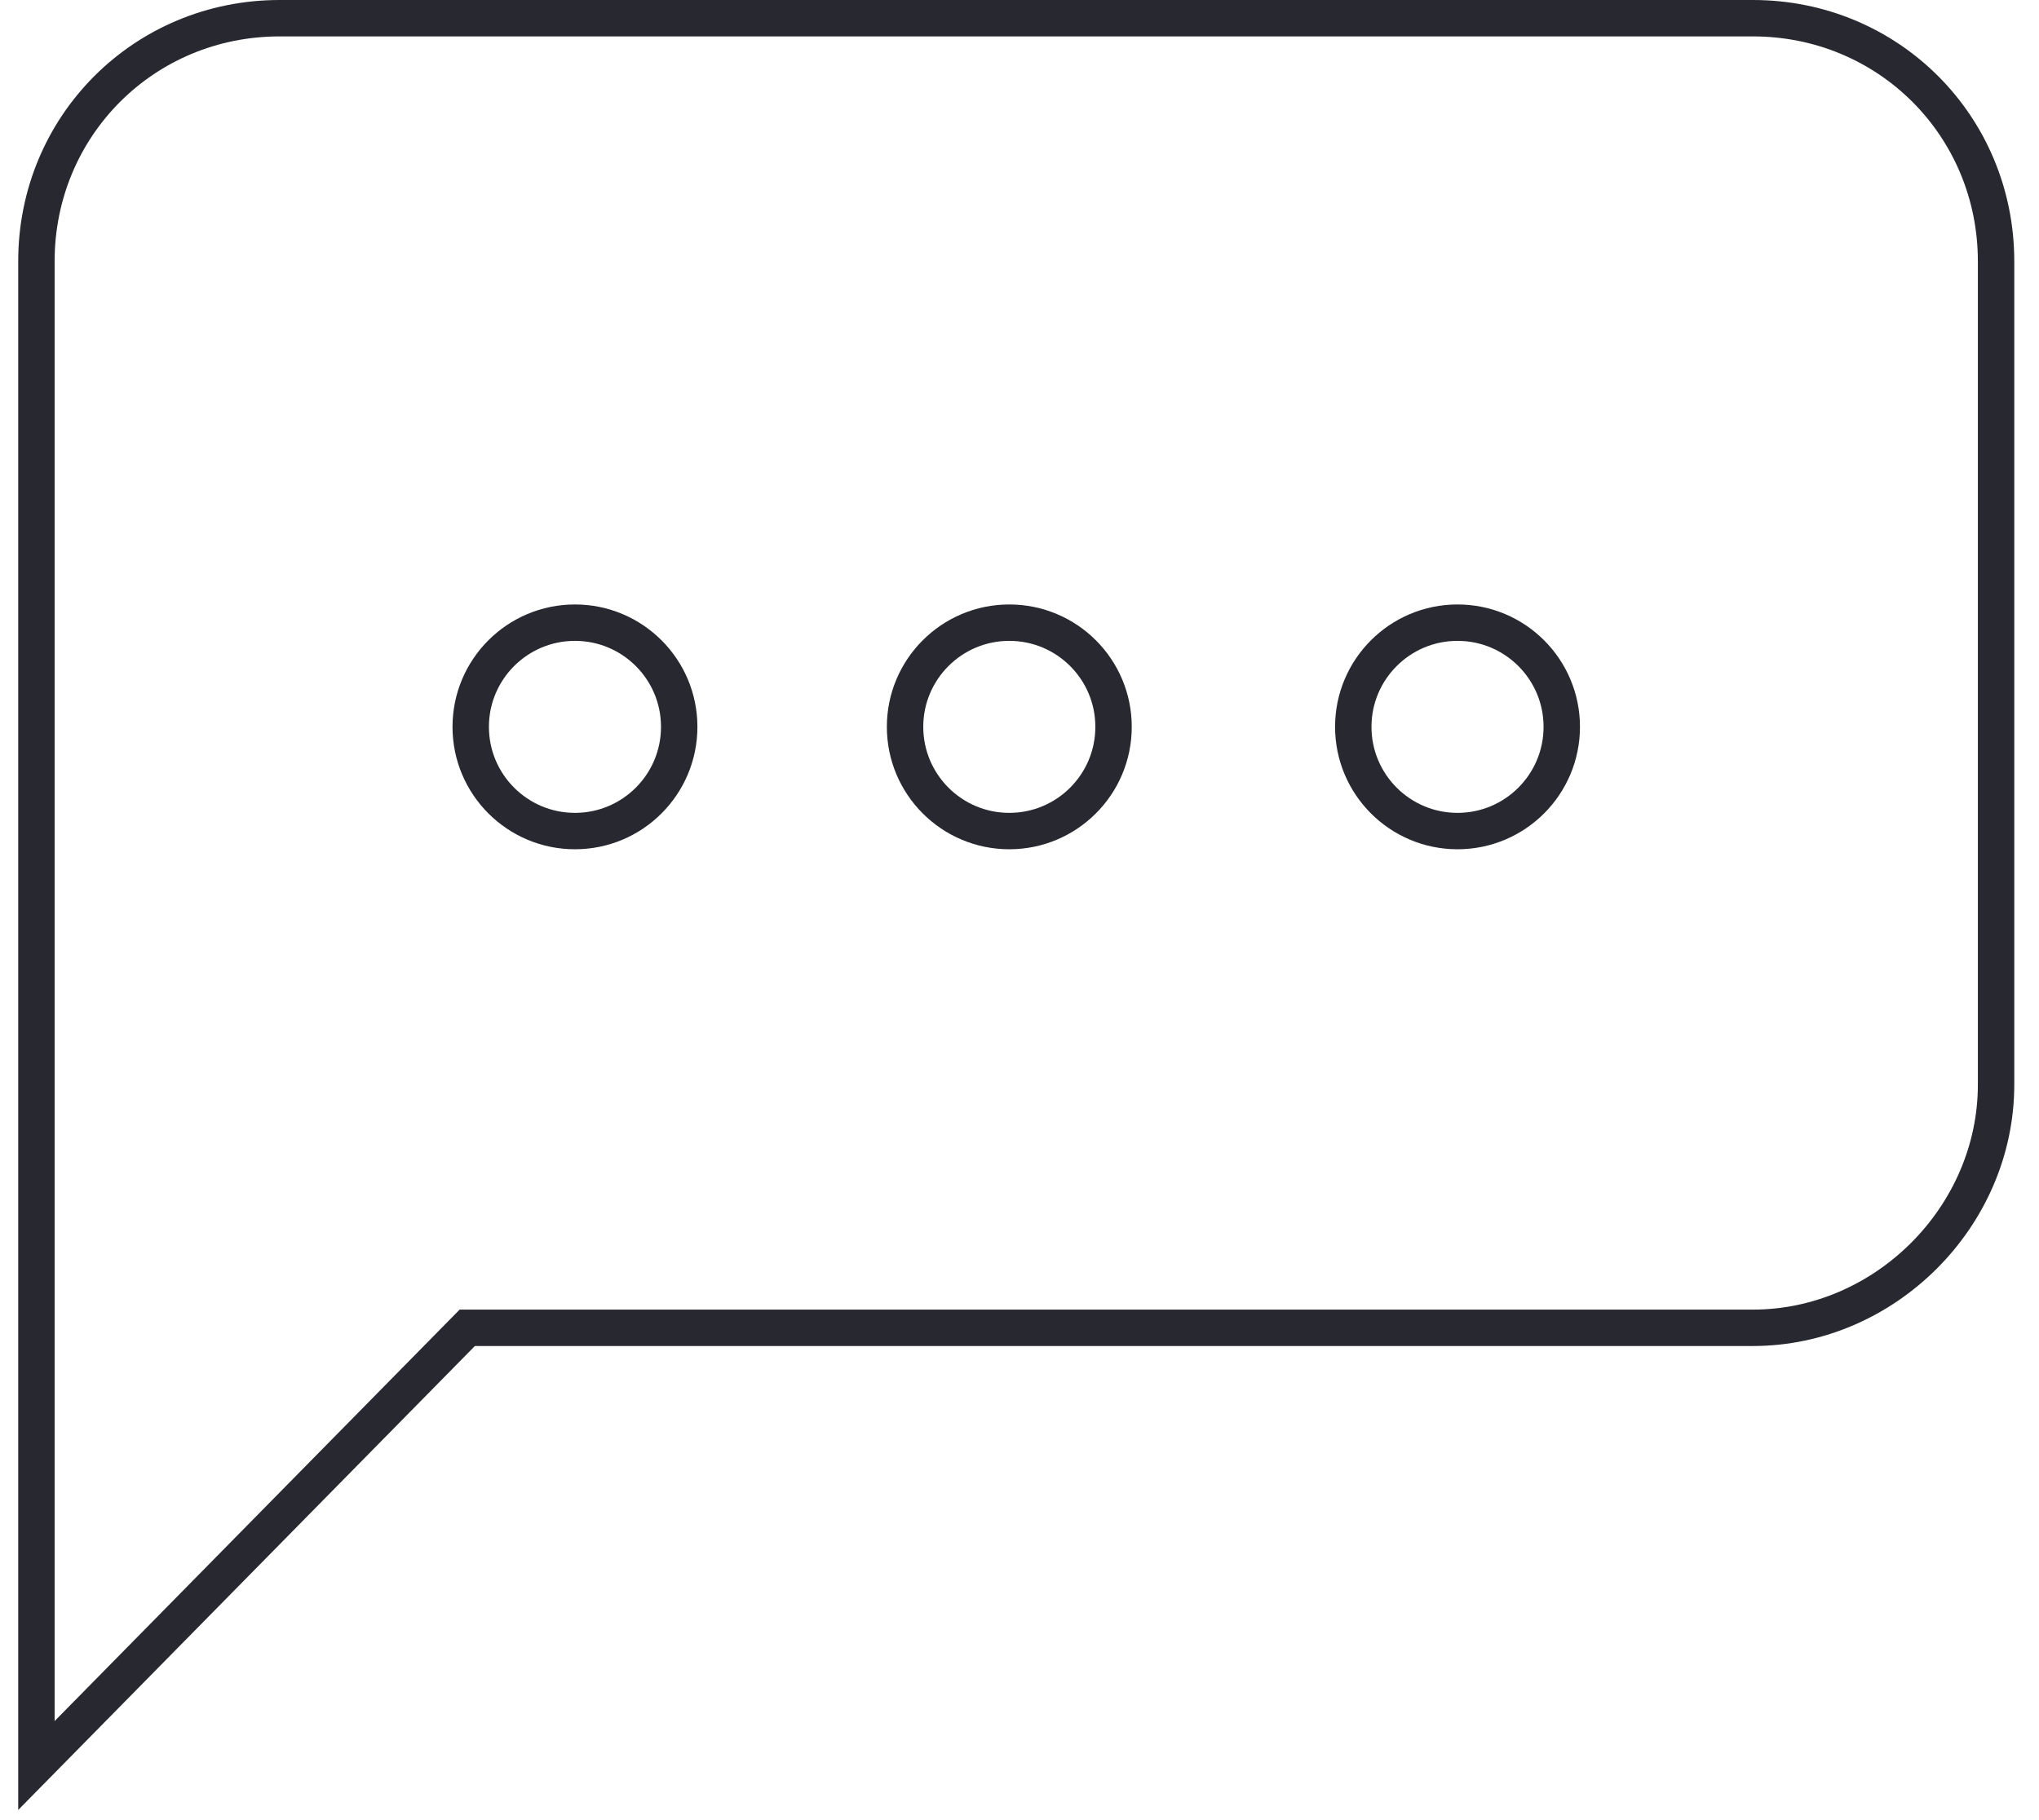 <svg width="56" height="50" viewBox="0 0 56 50" fill="none" xmlns="http://www.w3.org/2000/svg">
<path d="M48.141 36.476H12.833L1 48.5V7.18C1 3.458 3.958 0.5 7.68 0.5H48.141C51.863 0.5 54.821 3.458 54.821 7.18V29.796C54.821 33.422 51.767 36.476 48.141 36.476Z" stroke="#282830" stroke-miterlimit="10"/>
<path d="M40.03 22.83C41.611 22.83 42.893 21.548 42.893 19.967C42.893 18.386 41.611 17.105 40.03 17.105C38.449 17.105 37.167 18.386 37.167 19.967C37.167 21.548 38.449 22.83 40.03 22.83Z" stroke="#282830" stroke-miterlimit="10"/>
<path d="M27.72 22.83C29.301 22.83 30.583 21.548 30.583 19.967C30.583 18.386 29.301 17.105 27.72 17.105C26.139 17.105 24.857 18.386 24.857 19.967C24.857 21.548 26.139 22.83 27.72 22.83Z" stroke="#282830" stroke-miterlimit="10"/>
<path d="M15.791 22.83C17.372 22.83 18.654 21.548 18.654 19.967C18.654 18.386 17.372 17.105 15.791 17.105C14.21 17.105 12.928 18.386 12.928 19.967C12.928 21.548 14.21 22.83 15.791 22.83Z" stroke="#282830" stroke-miterlimit="10"/>
</svg>
